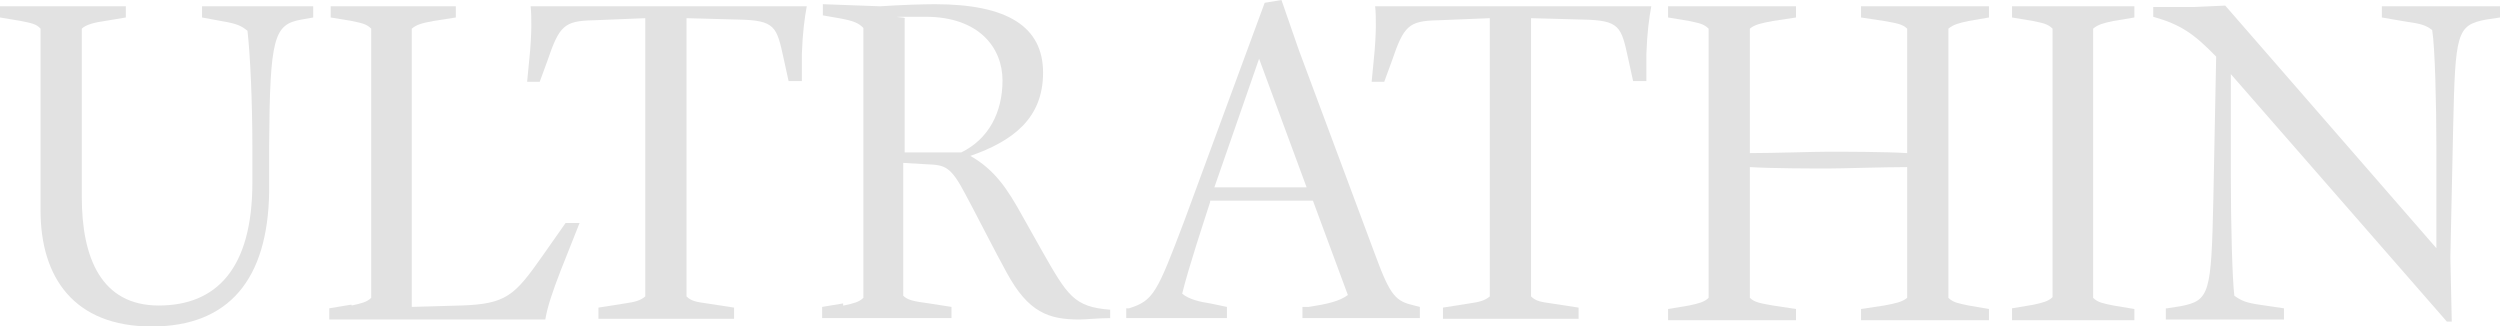 <?xml version="1.0" encoding="UTF-8"?>
<svg id="Layer_1" xmlns="http://www.w3.org/2000/svg" version="1.1" viewBox="0 0 357.6 46.7">
  <!-- Generator: Adobe Illustrator 29.4.0, SVG Export Plug-In . SVG Version: 2.1.0 Build 152)  -->
  <defs>
    <style>
      .st0 {
        fill: #e2e2e2;
      }
    </style>
  </defs>
  <path class="st0" d="M5.8,30.1V4.1c-.6-.7-1.4-.8-2.8-1.1l-3-.5V.9h18v1.6l-3,.5c-1.4.2-2.7.5-3.3,1.1v24.1c0,8.7,2.8,15.5,11,15.5s13.4-5.2,13.4-17.6v-5c0-6.5-.3-13.2-.7-16.7-.9-.7-1.4-1-3.8-1.4l-2.7-.5V.9h15.9v1.6l-1.7.3c-3.9.7-4.5,2.5-4.6,17.9v6.8c-.2,12.4-5.7,19.2-16.8,19.2s-15.9-7-15.9-16.6h0Z"/>
  <path class="st0" d="M50.3,43.7c1.4-.3,2.2-.5,2.8-1.1V4.1c-.7-.7-1.4-.8-2.8-1.1l-3-.5V.9h17.9v1.6l-3.2.5c-1.6.3-2.4.5-3.1,1.1v39.8l7-.2c6.5-.2,7.7-1.4,11.7-7.1l3.3-4.7h2l-2.7,6.8c-1.2,3.1-1.9,5.2-2.2,7h-30.9v-1.6l3-.5h.2Z"/>
  <path class="st0" d="M84.8,2.9c-4.1.1-4.8.8-6.5,5.8l-1.1,3h-1.8l.3-3.1c.2-1.8.3-3.9.3-4.8s0-2.1-.1-2.9h39.5c-.3,1.6-.6,3.8-.7,6.8v3.9h-1.9l-.7-3.2c-1-4.6-1.2-5.5-6.5-5.6l-7.4-.2v39.8c.7.7,1.5.8,2.9,1l3.9.6v1.6h-19.4v-1.6l3.8-.6c1.4-.2,2.2-.4,2.9-1V2.6l-7.4.3h-.1Z"/>
  <path class="st0" d="M120.7,43.7c1.4-.3,2.2-.5,2.8-1.1V4c-.7-.7-1.3-1-3.5-1.4l-2.3-.4V.6l8.2.3c2.9-.2,6.3-.3,7.8-.3,10.4,0,15.5,3.2,15.5,9.8s-4.4,9.8-10.4,11.9c3.5,2,5.3,4.7,7.5,8.7l2.7,4.8c3.7,6.5,4.6,8.1,9.8,8.5v1.2c-1.6,0-3.5.2-4.4.2-4.4,0-7.3-1-10.4-6.7-1.5-2.7-4.7-9-5.9-11.2-2.1-4-2.9-4.2-5.5-4.3l-3.4-.2v19c.6.6,1.4.8,3.7,1.1l3.2.5v1.6h-18.5v-1.6l3-.5v.3ZM129.4,2.6v19.2h8.1c3.9-1.9,5.9-5.7,5.9-10.3s-3.3-9.1-11-9.1-1.9,0-3.1.3h.1Z"/>
  <path class="st0" d="M161,44.1h.5c3.5-1.1,4-2.2,7.9-12.5L180.9.4l2.4-.4,2.5,7.2,11,29.5c2.1,5.7,2.9,6.4,5.5,7l.8.2v1.6h-16.8v-1.6h.9c2.6-.4,4.4-.8,5.6-1.7l-5-13.5c-2.1,0-5.7,0-7.5,0s-5.1,0-7.2,0v.2c-.8,2.5-3.1,9.4-4,13.1.9.8,2.6,1.2,4,1.4l2.4.5v1.6h-14.4v-1.6.2ZM180.2,26.8c1.6,0,4.6,0,6.7,0l-6.8-18.4-6.4,18.4c2.1,0,4.9,0,6.5,0h0Z"/>
  <path class="st0" d="M205.6,2.9c-4.1.1-4.8.8-6.5,5.8l-1.1,3h-1.8l.3-3.1c.2-1.8.3-3.9.3-4.8s0-2.1-.1-2.9h39.5c-.3,1.6-.6,3.8-.7,6.8v3.9h-1.9l-.7-3.2c-1-4.6-1.2-5.5-6.5-5.6l-7.4-.2v39.8c.7.7,1.5.8,2.9,1l3.9.6v1.6h-19.4v-1.6l3.8-.6c1.4-.2,2.2-.4,2.9-1V2.6l-7.4.3h0Z"/>
  <path class="st0" d="M261.5,24.1c-2,0-8,0-11.2-.2v18.7c.7.7,1.7.8,3.3,1.1l3.3.5v1.6h-18.3v-1.6l3-.5c1.4-.3,2.2-.5,2.8-1.1V4.1c-.7-.7-1.4-.8-2.8-1.1l-3-.5V.9h18.3v1.6l-3.3.5c-1.6.3-2.6.5-3.3,1.1v17.8c3.3,0,9.2-.2,11.2-.2s8.2,0,11.3.2V4.1c-.7-.7-1.7-.8-3.3-1.1l-3.3-.5V.9h18.3v1.6l-2.9.5c-1.4.3-2.2.5-2.9,1.1v38.5c.7.7,1.5.8,2.9,1.1l2.9.5v1.6h-18.3v-1.6l3.3-.5c1.6-.3,2.6-.5,3.3-1.1v-18.7c-3.2,0-9.3.2-11.3.2Z"/>
  <path class="st0" d="M287.8,44.1l3-.5c1.4-.3,2.2-.5,2.8-1.1V4.1c-.7-.7-1.4-.8-2.8-1.1l-3-.5V.9h17.5v1.6l-3,.5c-1.4.3-2.2.5-2.9,1.1v38.5c.7.7,1.5.8,2.9,1.1l3,.5v1.6h-17.5v-1.6h0Z"/>
  <path class="st0" d="M310,44.1l1.9-.3c4.2-.8,4.4-1.8,4.7-15.4l.4-20.3c-3.2-3.3-5.1-4.6-9-5.7V1h5.9l4.4-.2,30.2,34.7v-14.4c0-6.2-.2-14.4-.6-16.8-.9-.7-1.6-.9-3.7-1.2l-3.5-.6V.9h16.9v1.6l-2,.3c-4.2.8-4.4,1.9-4.7,15.4l-.4,18.6.2,9.2h-.7l-30.9-35.4v14.9c0,6.3.2,14.4.5,16.8,1,.7,1.6,1,3.7,1.3l3.4.5v1.6h-16.9v-1.6h.2Z"/>
</svg>